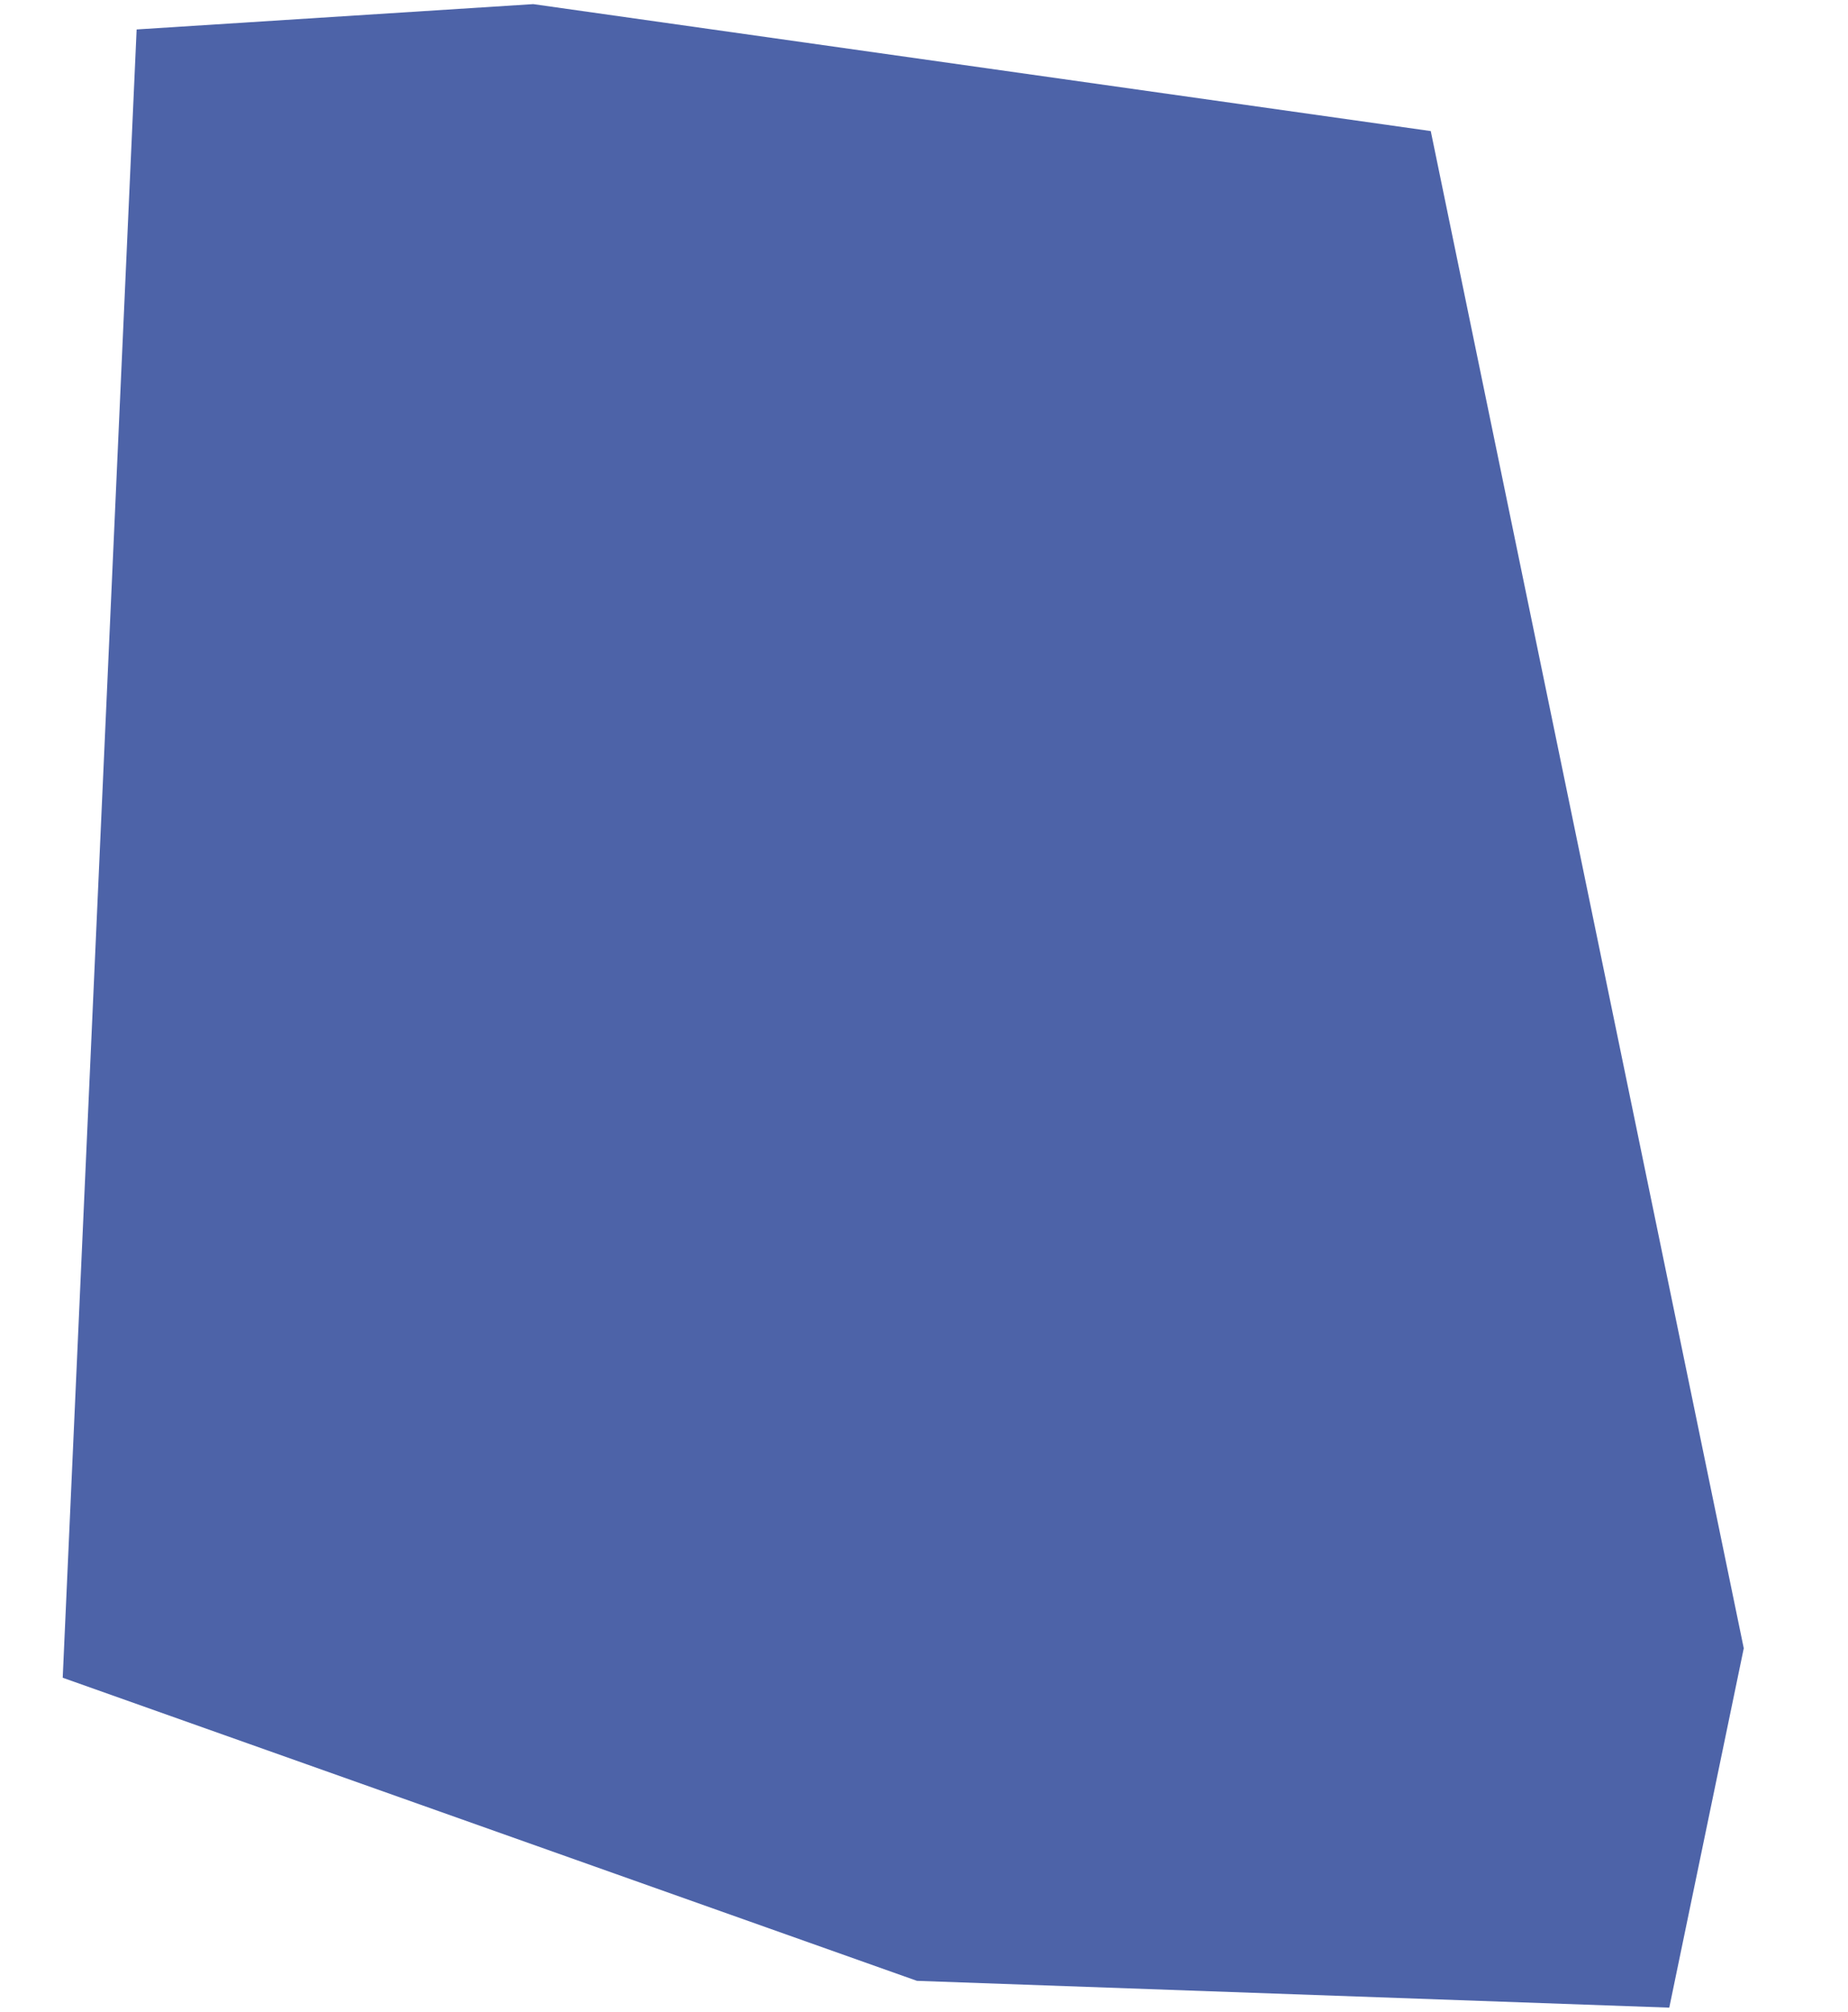 <?xml version="1.0" encoding="utf-8"?>
<!-- Generator: Adobe Illustrator 23.0.6, SVG Export Plug-In . SVG Version: 6.00 Build 0)  -->
<svg version="1.1" id="Calque_1" xmlns="http://www.w3.org/2000/svg" xmlns:xlink="http://www.w3.org/1999/xlink" x="0px" y="0px"
	 viewBox="0 0 627.6 683" style="enable-background:new 0 0 627.6 683;" xml:space="preserve">
<style type="text/css">
	.st0{display:none;}
	.st1{display:inline;}
	.st2{fill:none;}
	.st3{fill:#4D63A8;}
	.st4{display:inline;fill:#335CFF;}
</style>
<g id="_x30__x5F_image_satellite" class="st0">
	<g id="IMAGE" class="st1">
		<polyline class="st2" points="-7915.7,-4486.3 -3857.2,581.1 1429.4,-3652.9 -2629,-8720.3 -7915.7,-4486.3 		"/>
	</g>
</g>
<g id="Gro1_x5F_projection">
	<g id="LWPOLYLINE">
		<polygon class="st3" points="566.9,681.6 311.4,672.5 21.3,569.6 46.4,10 181.1,1.4 485.9,44.5 592.2,559.6 		"/>
	</g>
</g>
<g id="Calque_3" class="st0">
	<rect x="522" y="-14.6" class="st4" width="56.7" height="56.7"/>
</g>
</svg>

